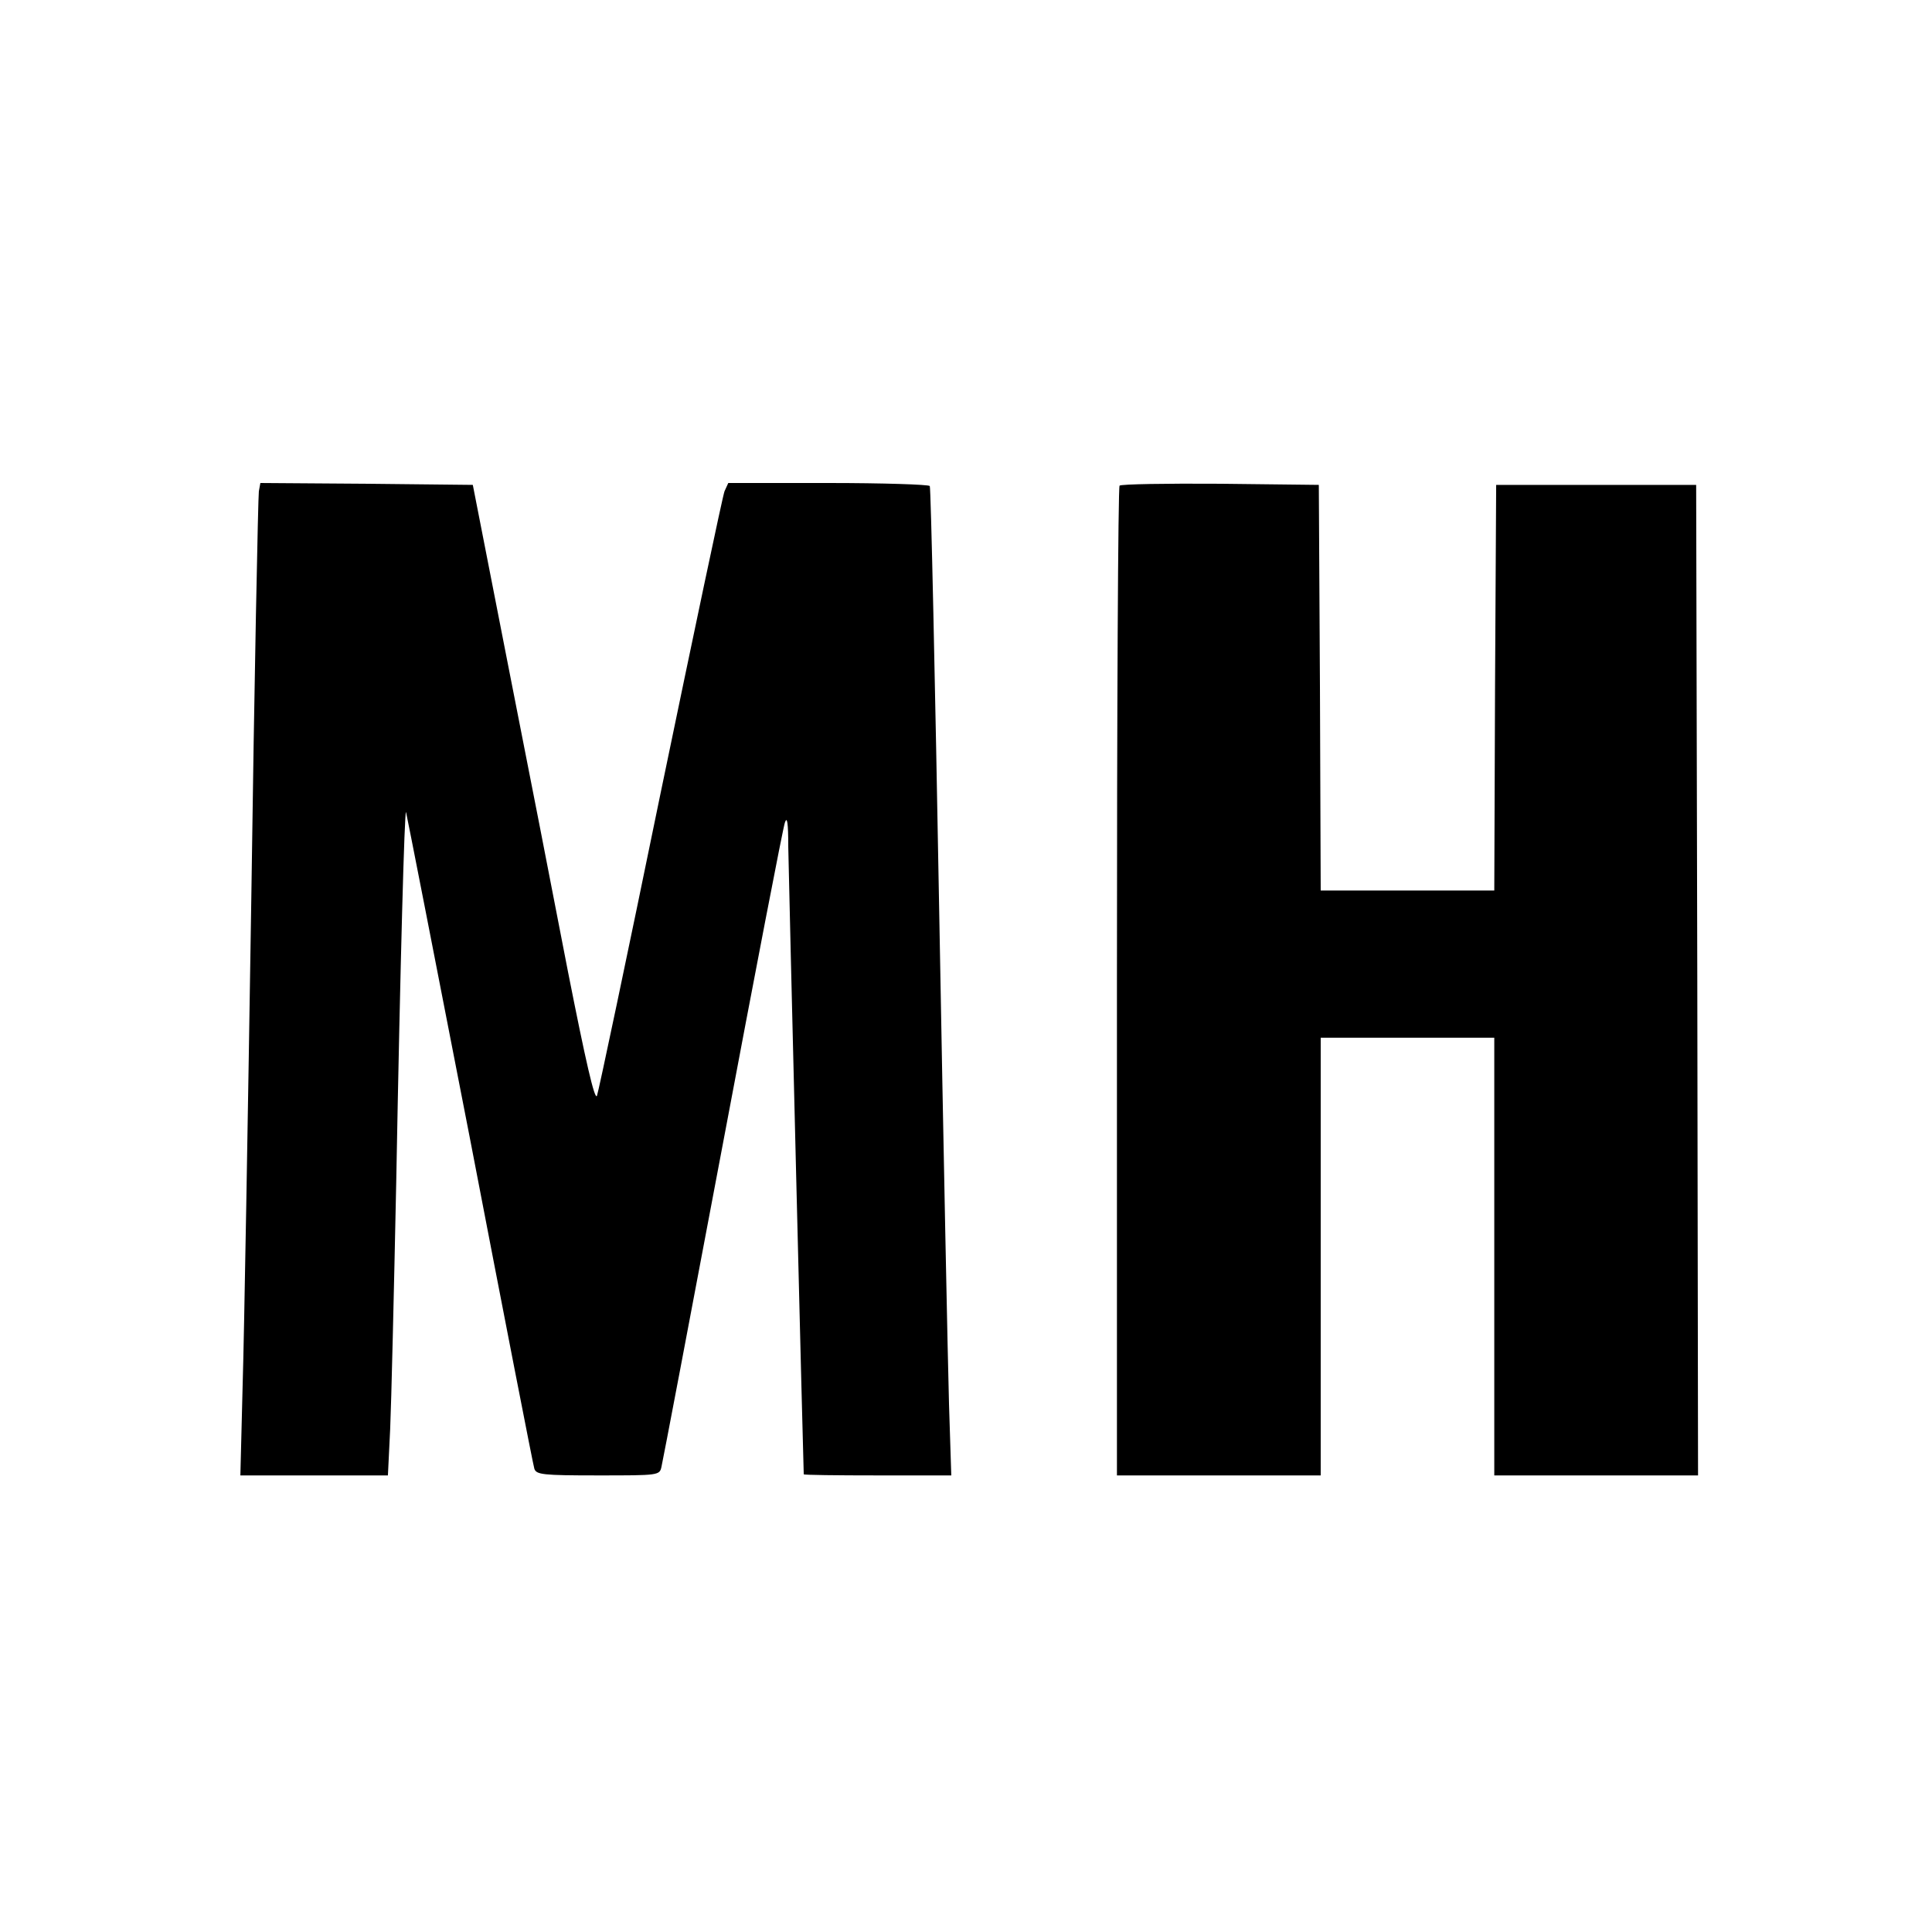 <?xml version="1.0" standalone="no"?>
<!DOCTYPE svg PUBLIC "-//W3C//DTD SVG 20010904//EN"
 "http://www.w3.org/TR/2001/REC-SVG-20010904/DTD/svg10.dtd">
<svg version="1.0" xmlns="http://www.w3.org/2000/svg"
 width="512pt" height="512pt" viewBox="0 0 512 512"
 preserveAspectRatio="xMidYMid meet">
<g transform="translate(0,512) scale(0.1,-0.1)"
fill="#000000" stroke="none">
<path d="M686 3818 c-2 -13 -12 -498 -20 -1078 -9 -580 -19 -1162 -23 -1292
l-6 -238 195 0 196 0 6 123 c3 67 10 361 16 652 11 596 22 987 26 983 1 -2 77
-390 169 -863 91 -473 168 -868 171 -877 5 -16 22 -18 169 -18 161 0 163 0
168 23 3 12 76 396 162 852 86 457 160 841 165 855 6 18 9 0 9 -65 1 -70 40
-1652 41 -1662 0 -2 88 -3 195 -3 l196 0 -6 188 c-3 103 -15 691 -26 1306 -11
616 -22 1123 -25 1128 -3 4 -124 8 -270 8 l-264 0 -10 -22 c-5 -13 -81 -374
-170 -803 -88 -429 -164 -789 -168 -799 -6 -13 -30 92 -77 330 -37 192 -109
561 -160 819 l-92 470 -281 3 -282 2 -4 -22z"/>
<path d="M2967 3833 c-4 -3 -7 -595 -7 -1315 l0 -1308 270 0 270 0 0 580 0
580 230 0 230 0 0 -580 0 -580 270 0 270 0 -2 1313 -3 1312 -265 0 -265 0 -3
-537 -2 -538 -230 0 -230 0 -2 538 -3 537 -261 3 c-143 1 -263 -1 -267 -5z"/>
</g>
</svg>
